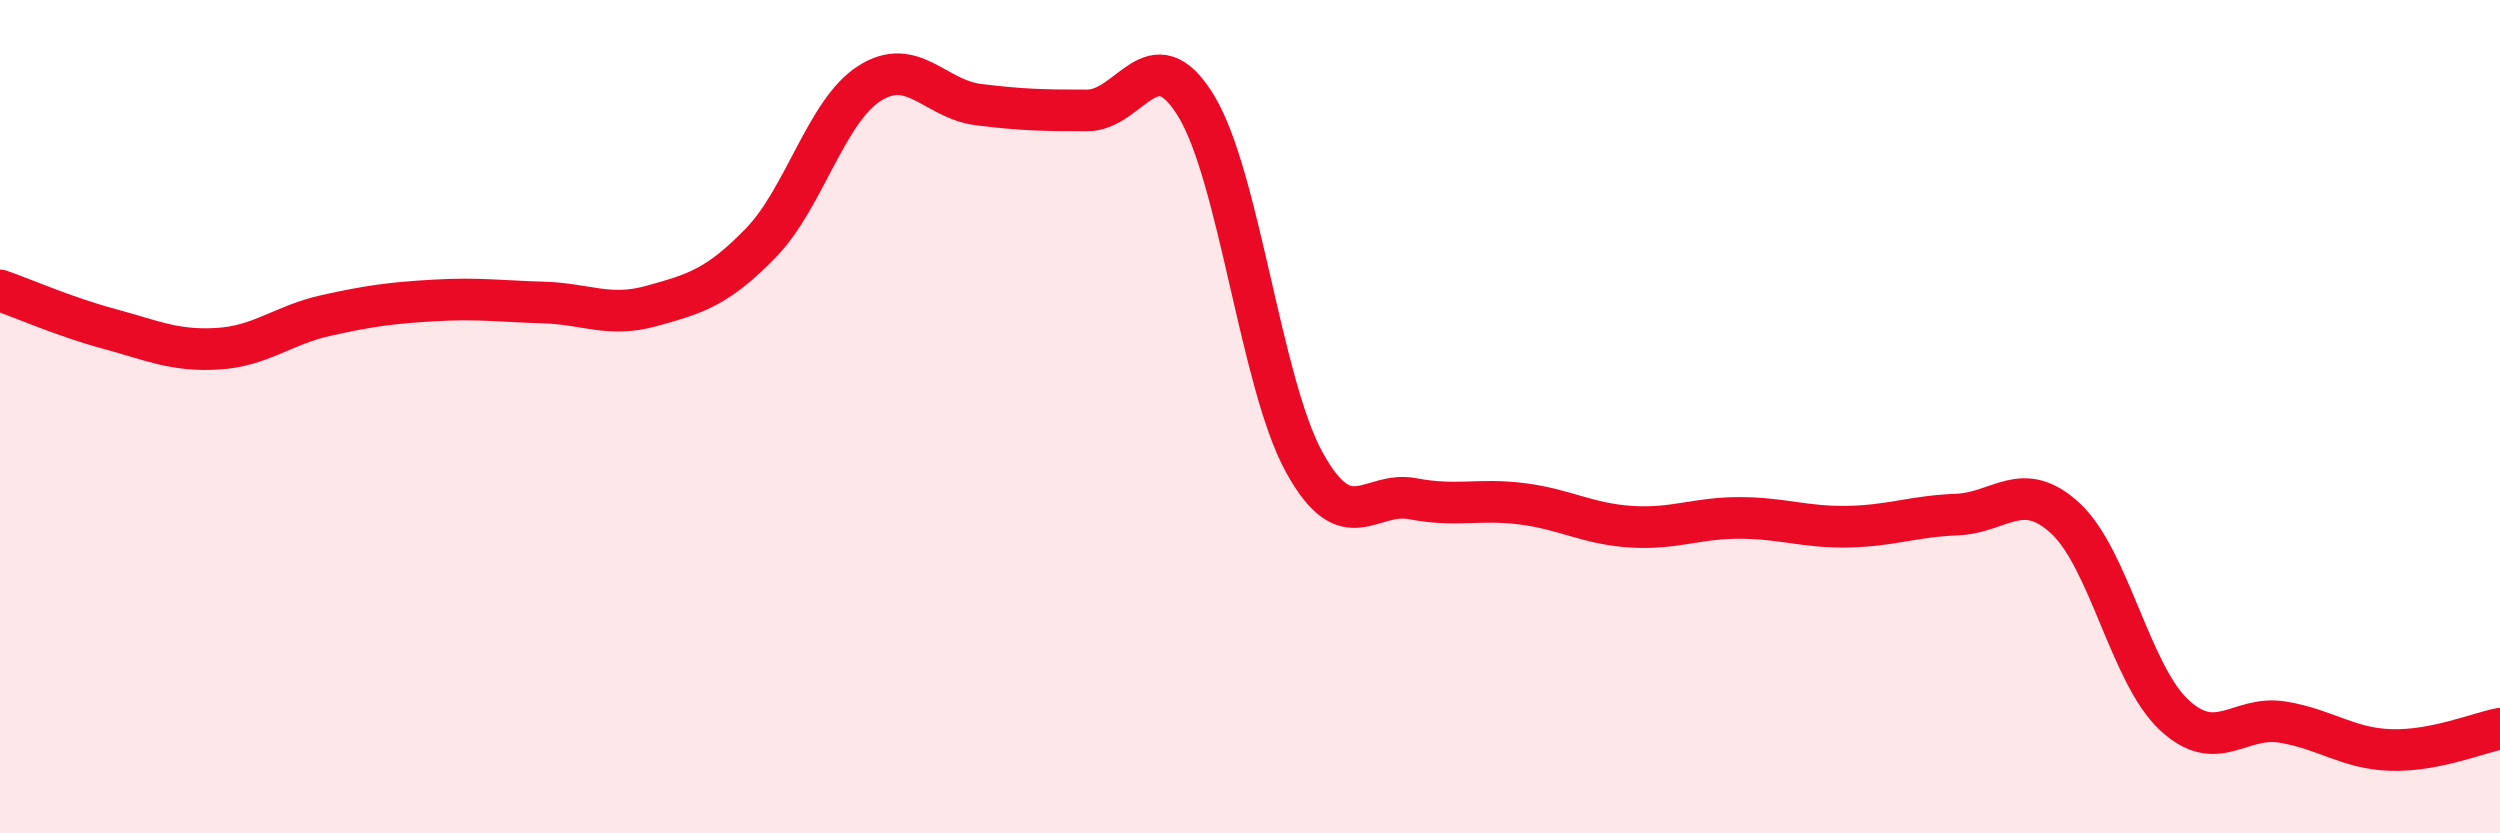 
    <svg width="60" height="20" viewBox="0 0 60 20" xmlns="http://www.w3.org/2000/svg">
      <path
        d="M 0,6.97 C 0.52,7.15 1.57,7.61 2.61,7.89 C 3.65,8.17 4.18,8.43 5.22,8.37 C 6.26,8.31 6.79,7.8 7.83,7.57 C 8.87,7.34 9.39,7.27 10.43,7.21 C 11.47,7.15 12,7.23 13.04,7.26 C 14.08,7.29 14.61,7.63 15.65,7.34 C 16.69,7.05 17.22,6.9 18.26,5.83 C 19.3,4.76 19.83,2.66 20.87,2 C 21.91,1.34 22.44,2.38 23.48,2.51 C 24.52,2.64 25.05,2.65 26.09,2.65 C 27.13,2.65 27.66,0.84 28.7,2.53 C 29.74,4.22 30.26,9.2 31.3,11.09 C 32.34,12.98 32.87,11.77 33.91,11.97 C 34.95,12.17 35.48,11.96 36.52,12.09 C 37.56,12.22 38.09,12.57 39.13,12.64 C 40.17,12.71 40.7,12.43 41.74,12.43 C 42.78,12.43 43.31,12.66 44.35,12.64 C 45.39,12.62 45.92,12.39 46.96,12.35 C 48,12.31 48.53,11.48 49.57,12.44 C 50.61,13.4 51.13,16.17 52.17,17.15 C 53.21,18.13 53.74,17.16 54.78,17.33 C 55.82,17.5 56.35,17.97 57.39,18 C 58.43,18.03 59.48,17.59 60,17.49L60 20L0 20Z"
        fill="#EB0A25"
        opacity="0.1"
        stroke-linecap="round"
        stroke-linejoin="round"
      />
      <path
        d="M 0,6.97 C 0.52,7.15 1.57,7.61 2.61,7.89 C 3.65,8.17 4.18,8.43 5.22,8.37 C 6.26,8.31 6.79,7.8 7.83,7.57 C 8.87,7.34 9.39,7.27 10.43,7.21 C 11.47,7.15 12,7.23 13.04,7.26 C 14.08,7.29 14.61,7.63 15.65,7.34 C 16.69,7.05 17.22,6.9 18.26,5.83 C 19.3,4.76 19.83,2.66 20.87,2 C 21.91,1.34 22.44,2.38 23.48,2.51 C 24.52,2.64 25.05,2.65 26.09,2.65 C 27.13,2.65 27.66,0.84 28.7,2.53 C 29.74,4.22 30.26,9.2 31.3,11.09 C 32.34,12.98 32.87,11.77 33.91,11.97 C 34.95,12.17 35.48,11.96 36.52,12.09 C 37.56,12.22 38.09,12.57 39.13,12.64 C 40.17,12.71 40.7,12.43 41.74,12.43 C 42.78,12.43 43.31,12.66 44.35,12.64 C 45.39,12.62 45.92,12.39 46.96,12.35 C 48,12.31 48.53,11.48 49.57,12.44 C 50.61,13.4 51.13,16.17 52.17,17.15 C 53.21,18.13 53.74,17.16 54.78,17.33 C 55.82,17.5 56.35,17.97 57.39,18 C 58.43,18.03 59.48,17.59 60,17.49"
        stroke="#EB0A25"
        stroke-width="1"
        fill="none"
        stroke-linecap="round"
        stroke-linejoin="round"
      />
    </svg>
  